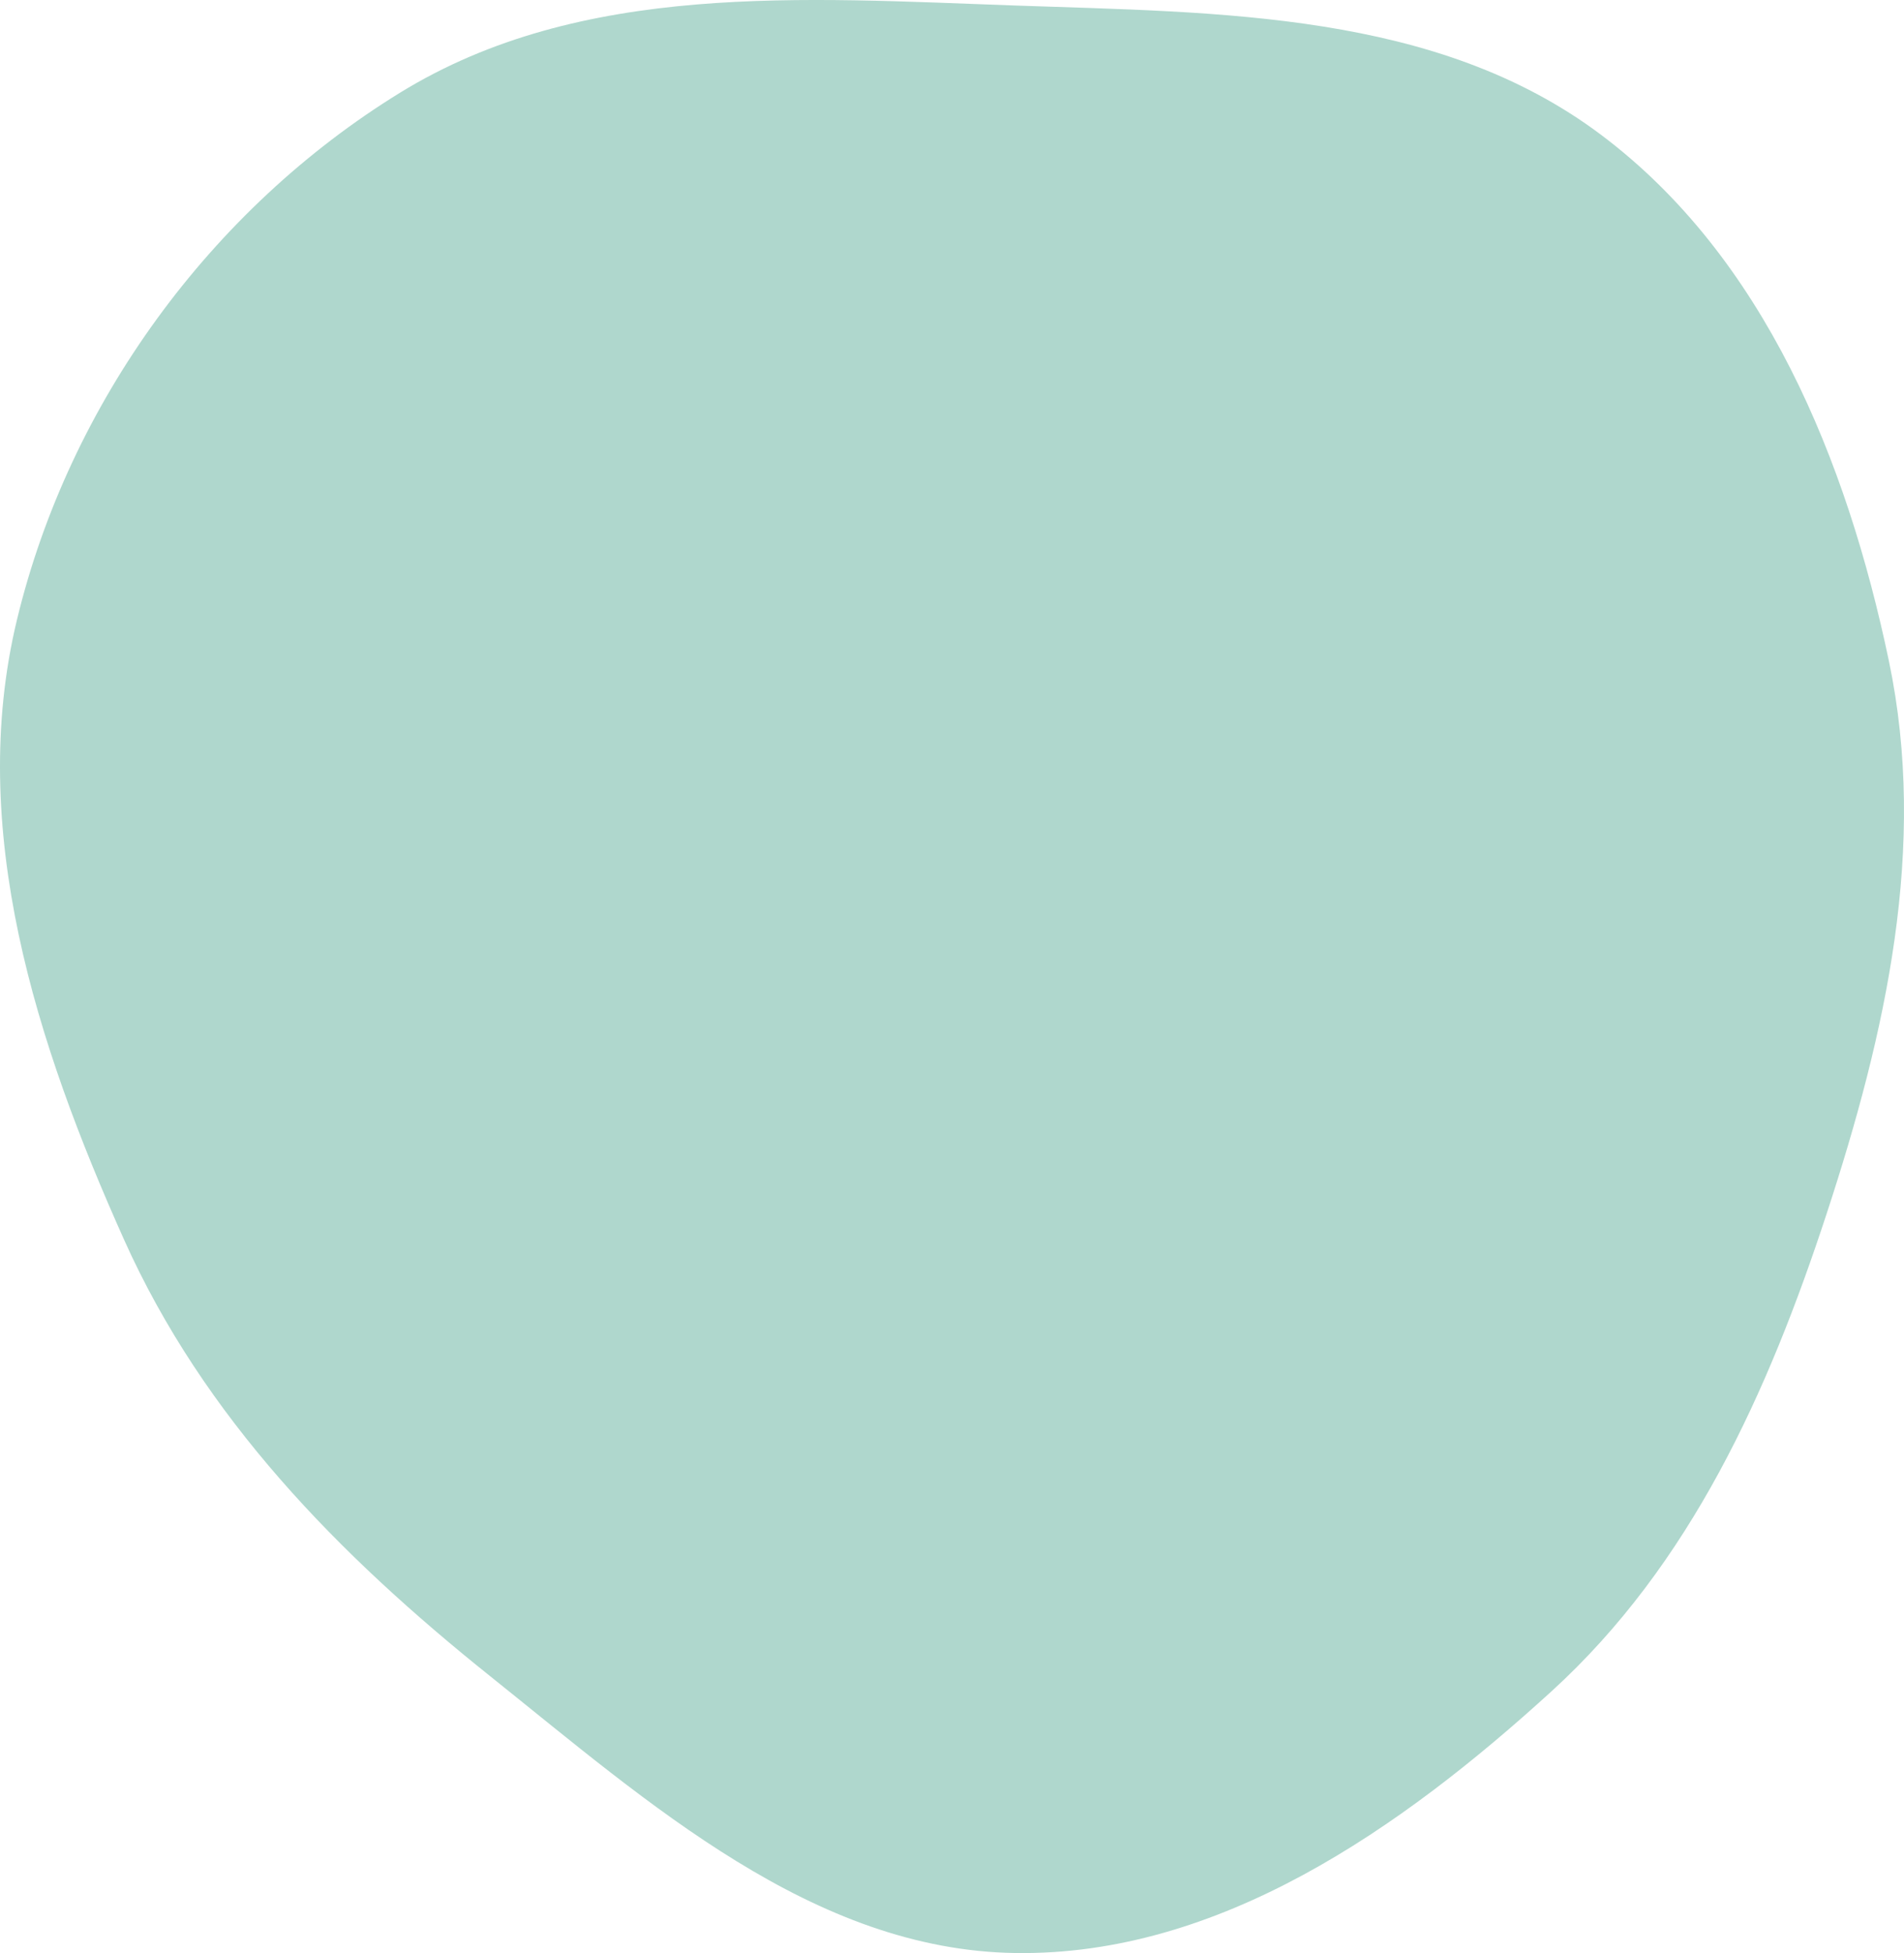 <?xml version="1.0" encoding="UTF-8"?> <svg xmlns="http://www.w3.org/2000/svg" width="117" height="120" viewBox="0 0 117 120" fill="none"> <path fill-rule="evenodd" clip-rule="evenodd" d="M62.407 119.997C74.909 120.173 86.067 112.373 95.341 103.916C103.878 96.13 108.647 85.56 112.258 74.537C115.885 63.461 118.464 52.03 116.073 40.618C113.486 28.268 108.416 15.812 98.376 8.277C88.283 0.702 74.981 0.78 62.407 0.34C49.363 -0.116 35.723 -1.158 24.581 5.697C12.963 12.844 4.249 24.757 1.039 38.093C-2.05 50.923 2.225 64.126 7.618 76.156C12.525 87.103 20.802 95.532 30.134 102.999C39.88 110.798 49.968 119.822 62.407 119.997Z" fill="#AFD7CD"></path> </svg> 